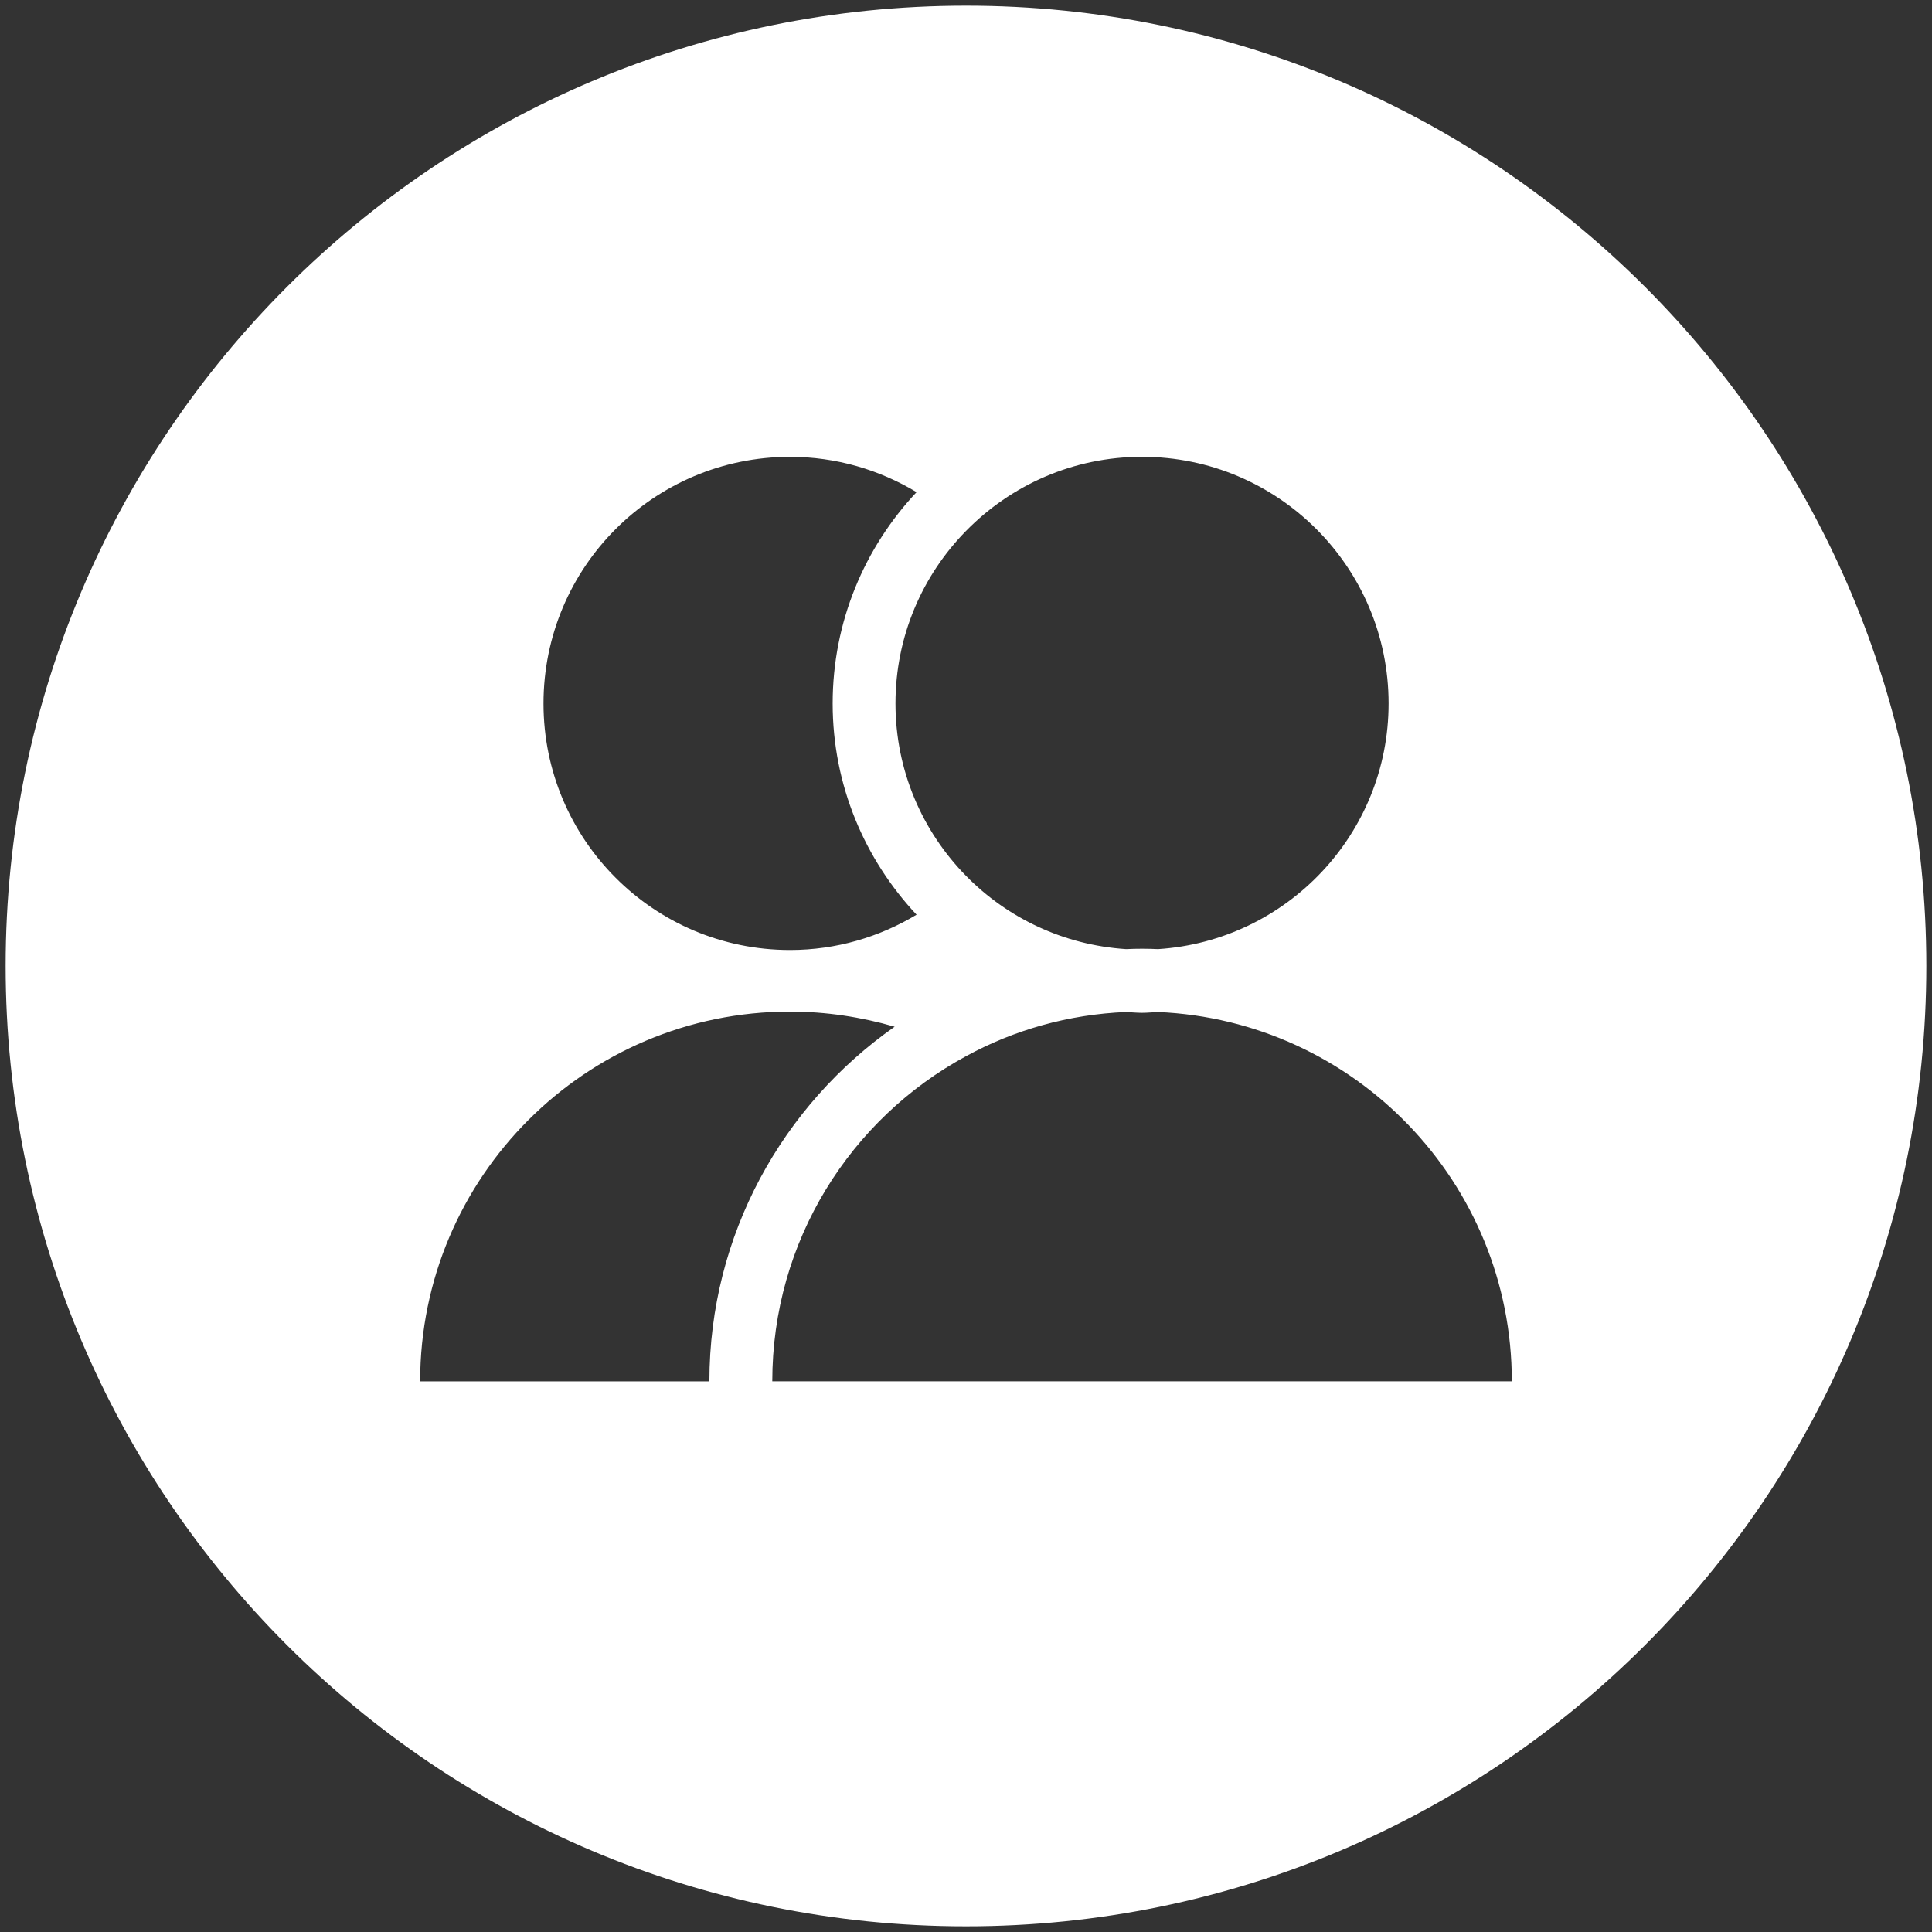 <?xml version="1.0" encoding="utf-8"?>
<!-- Generator: Adobe Illustrator 16.0.0, SVG Export Plug-In . SVG Version: 6.00 Build 0)  -->
<!DOCTYPE svg PUBLIC "-//W3C//DTD SVG 1.1//EN" "http://www.w3.org/Graphics/SVG/1.1/DTD/svg11.dtd">
<svg version="1.1" id="Layer_1" xmlns="http://www.w3.org/2000/svg" xmlns:xlink="http://www.w3.org/1999/xlink" x="0px" y="0px"
	 width="60px" height="60px" viewBox="0 0 60 60" enable-background="new 0 0 60 60" xml:space="preserve">
<rect x="0" y="0" width="60" height="60" fill="#333333" stroke="none"/>
<path fill="#FFFFFF" d="M30.001,0.176c-16.473,0-29.826,13.352-29.826,29.822c0,16.477,13.354,29.826,29.826,29.826
	c16.473,0,29.823-13.35,29.823-29.826C59.824,13.527,46.475,0.176,30.001,0.176z M30.001,16.488
	c1.389-1.418,3.323-2.301,5.465-2.301c4.227,0,7.658,3.428,7.658,7.66c0,4.057-3.168,7.371-7.16,7.629
	c-0.166-0.008-0.332-0.012-0.498-0.012c-0.164,0-0.33,0.004-0.496,0.012c-1.941-0.127-3.689-0.969-4.969-2.275
	c-1.356-1.381-2.191-3.271-2.191-5.354C27.81,19.76,28.645,17.869,30.001,16.488z M24.535,14.188c1.439,0,2.78,0.404,3.93,1.096
	c-1.613,1.717-2.606,4.025-2.606,6.564c0,2.533,0.993,4.838,2.606,6.559c-1.149,0.691-2.49,1.096-3.93,1.096
	c-4.232,0-7.656-3.428-7.656-7.654C16.878,17.615,20.302,14.188,24.535,14.188z M13.048,42.898c0-6.338,5.143-11.482,11.486-11.482
	c1.127,0,2.219,0.17,3.25,0.469c-3.475,2.436-5.753,6.463-5.753,11.014H13.048z M36.02,42.898H23.984
	c0-4.363,2.434-8.158,6.018-10.098c1.487-0.812,3.176-1.297,4.969-1.371c0.166,0.008,0.33,0.025,0.496,0.025
	c0.17,0,0.332-0.018,0.494-0.025c6.115,0.262,10.99,5.293,10.99,11.469H36.02z"/>
</svg>
